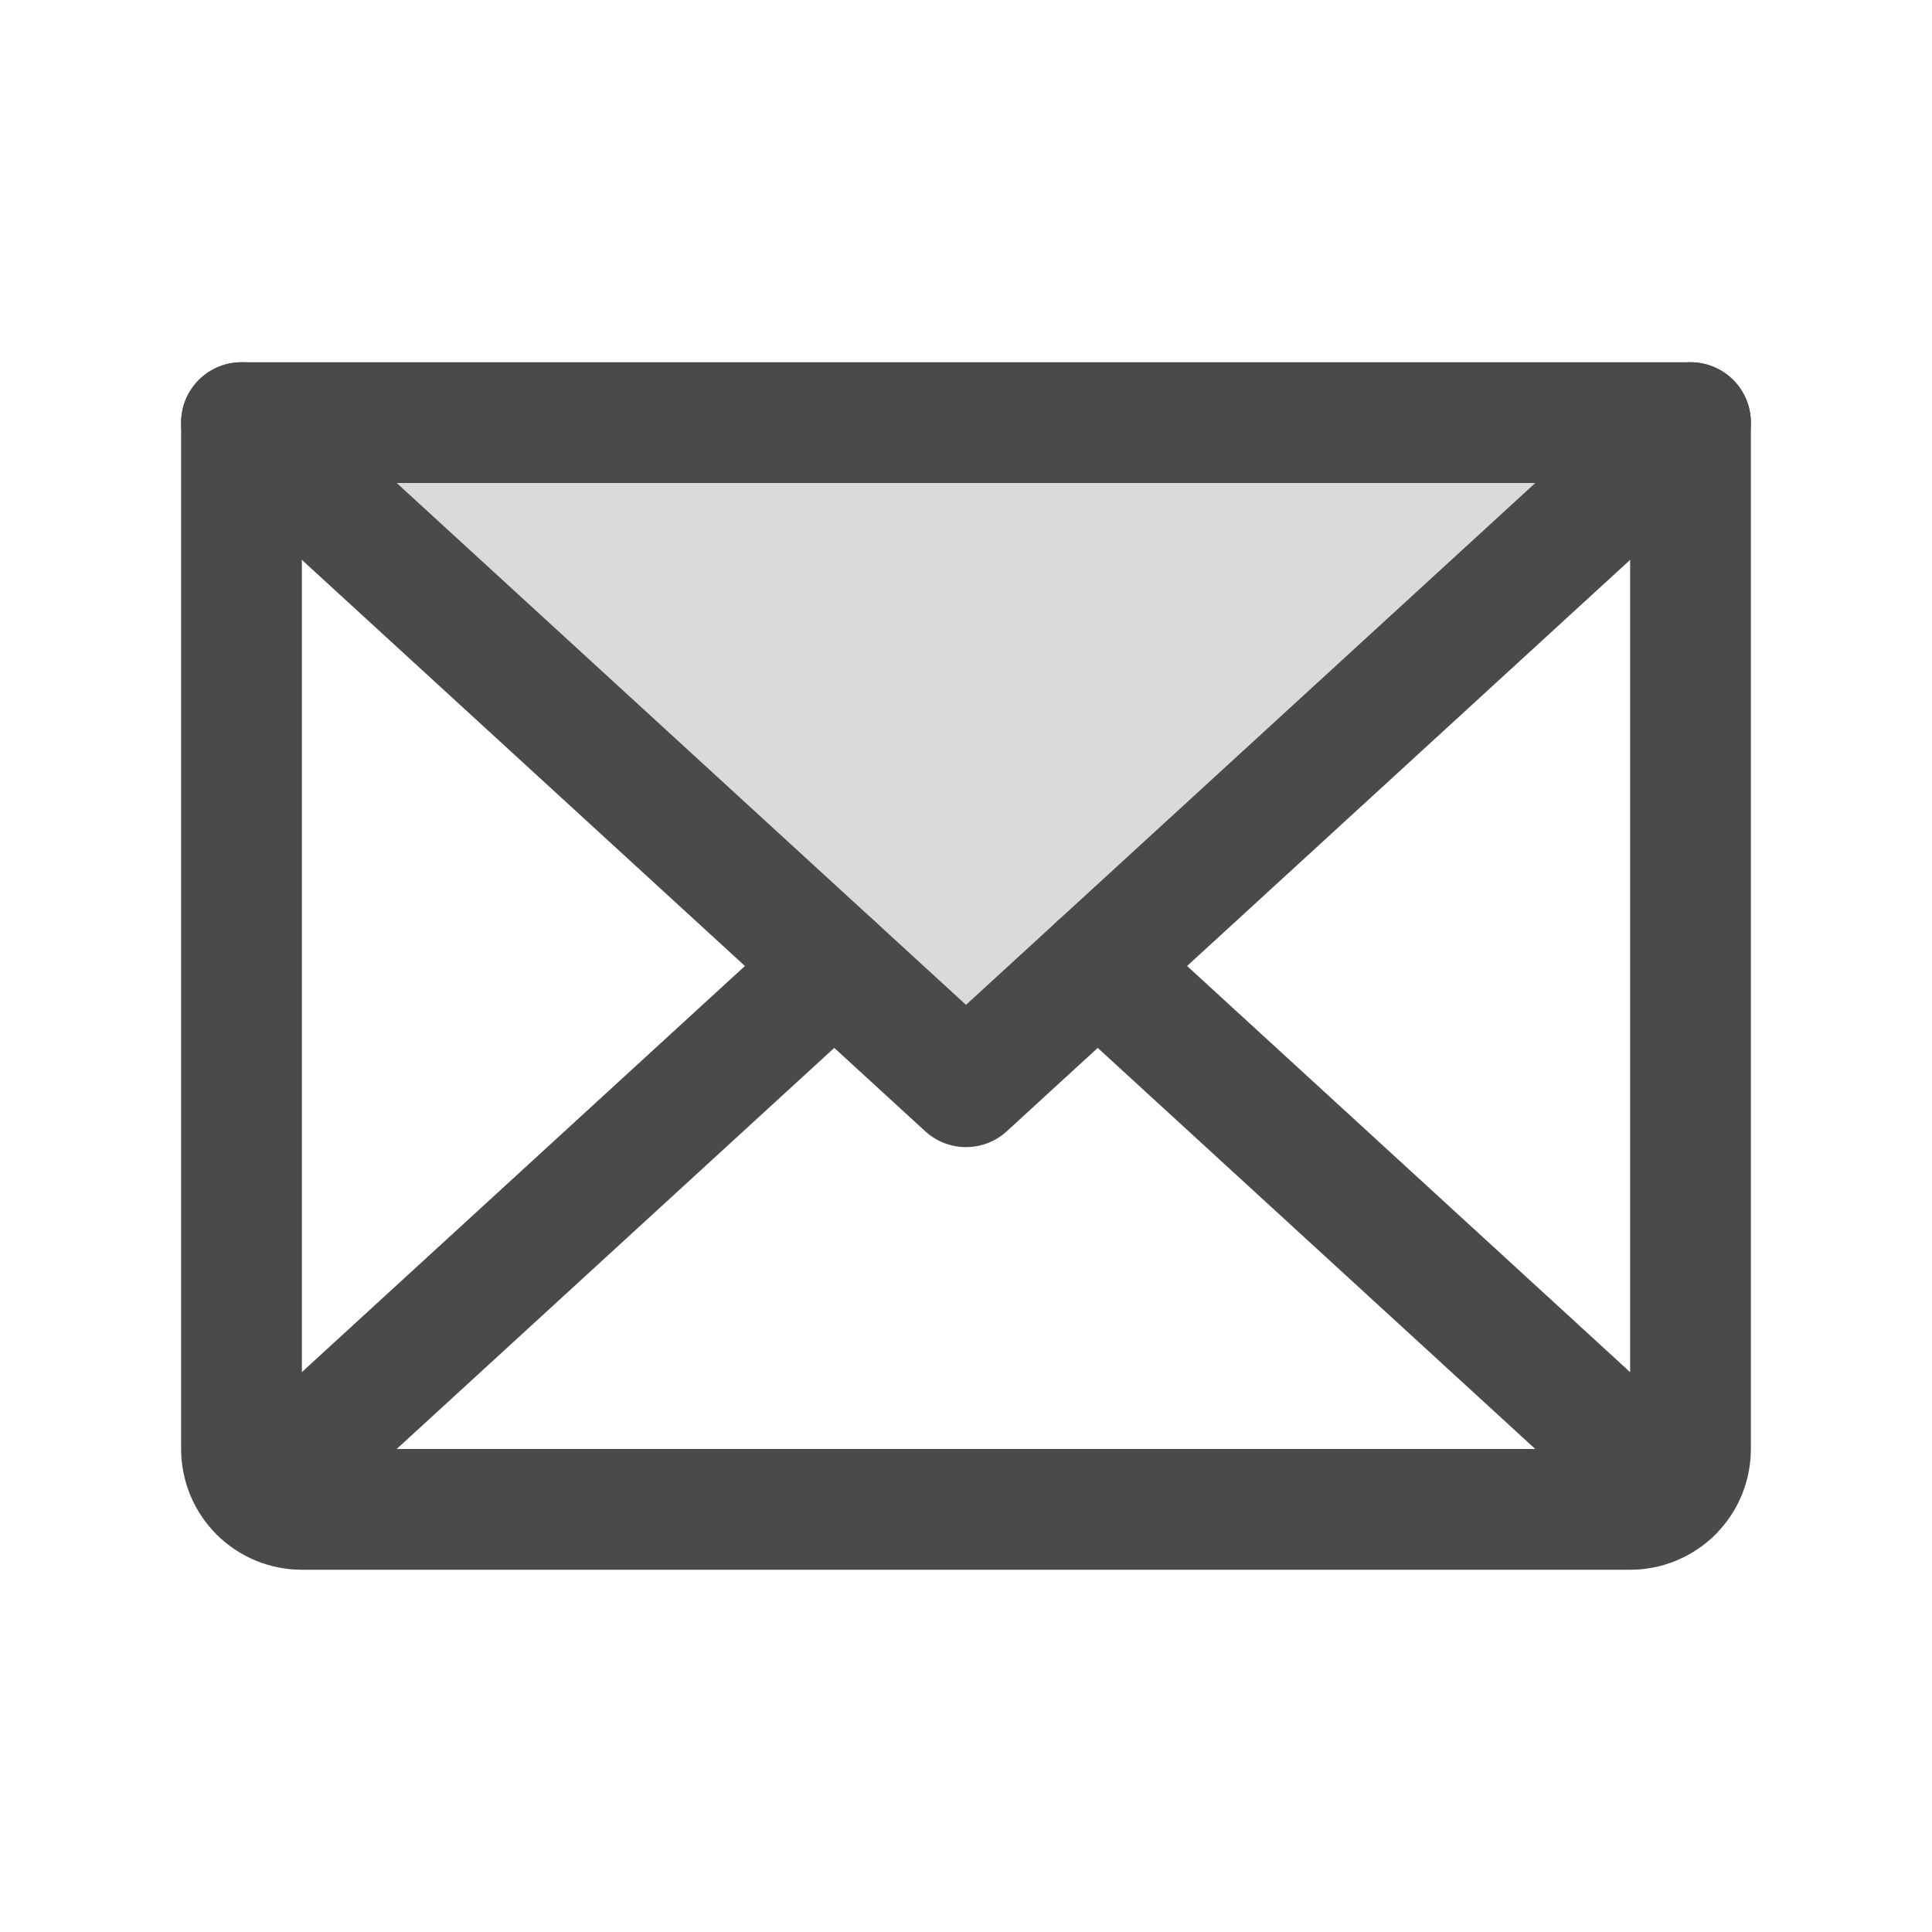 <svg width="32" height="32" viewBox="0 0 32 32" fill="none" xmlns="http://www.w3.org/2000/svg">
<path opacity="0.2" d="M28.001 7L16.001 18L4.001 7H28.001Z" fill="#494A4C"/>
<path d="M28 7L16 18L4 7" stroke="#494A4C" stroke-width="2" stroke-linecap="round" stroke-linejoin="round"/>
<path d="M4 7H28V24C28 24.265 27.895 24.52 27.707 24.707C27.52 24.895 27.265 25 27 25H5C4.735 25 4.48 24.895 4.293 24.707C4.105 24.52 4 24.265 4 24V7Z" stroke="#494A4C" stroke-width="2" stroke-linecap="round" stroke-linejoin="round"/>
<path d="M13.818 16L4.308 24.717" stroke="#494A4C" stroke-width="2" stroke-linecap="round" stroke-linejoin="round"/>
<path d="M27.692 24.718L18.182 16" stroke="#494A4C" stroke-width="2" stroke-linecap="round" stroke-linejoin="round"/>
</svg>
